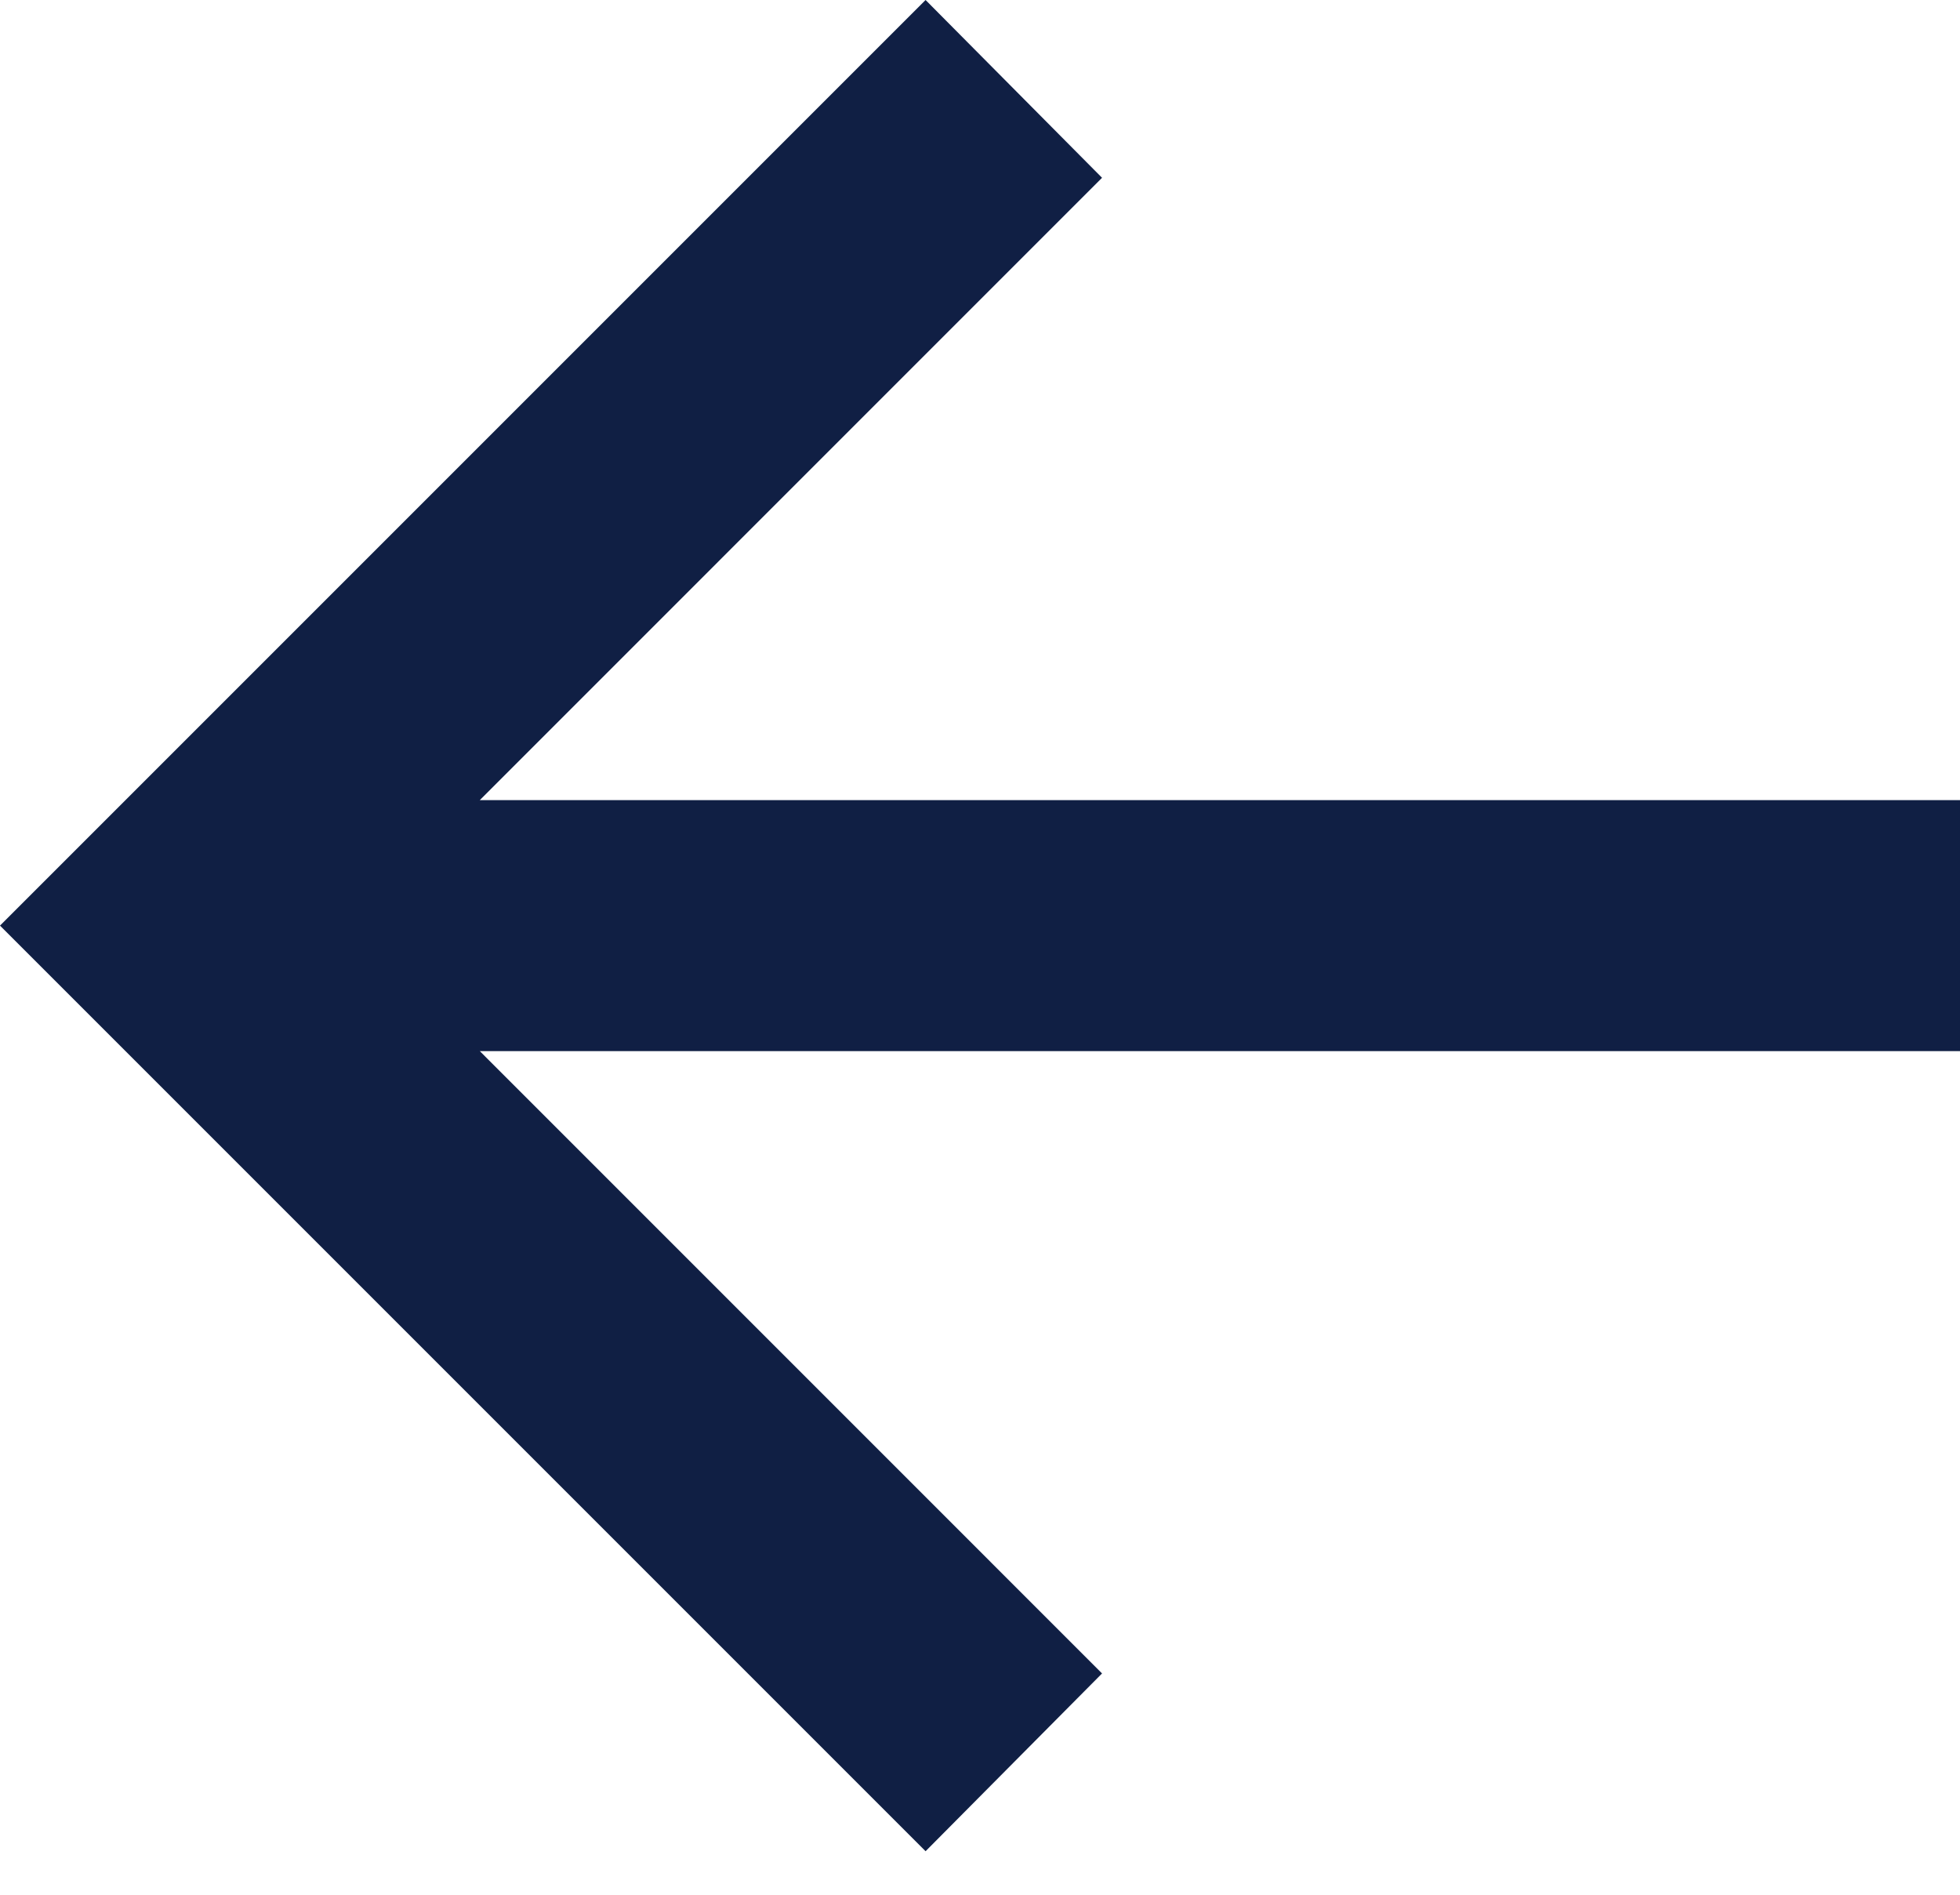 <svg width="30" height="29" viewBox="0 0 30 29" fill="none" xmlns="http://www.w3.org/2000/svg">
<path d="M-3.14587e-06 14.167L1.361 15.528L14.167 28.334L16.868 25.613L7.344 16.088L30 16.088L30 12.246L7.344 12.246L16.868 2.721L14.167 -5.23185e-07L1.361 12.806L-3.14587e-06 14.167Z" fill="#101F44"/>
</svg>
